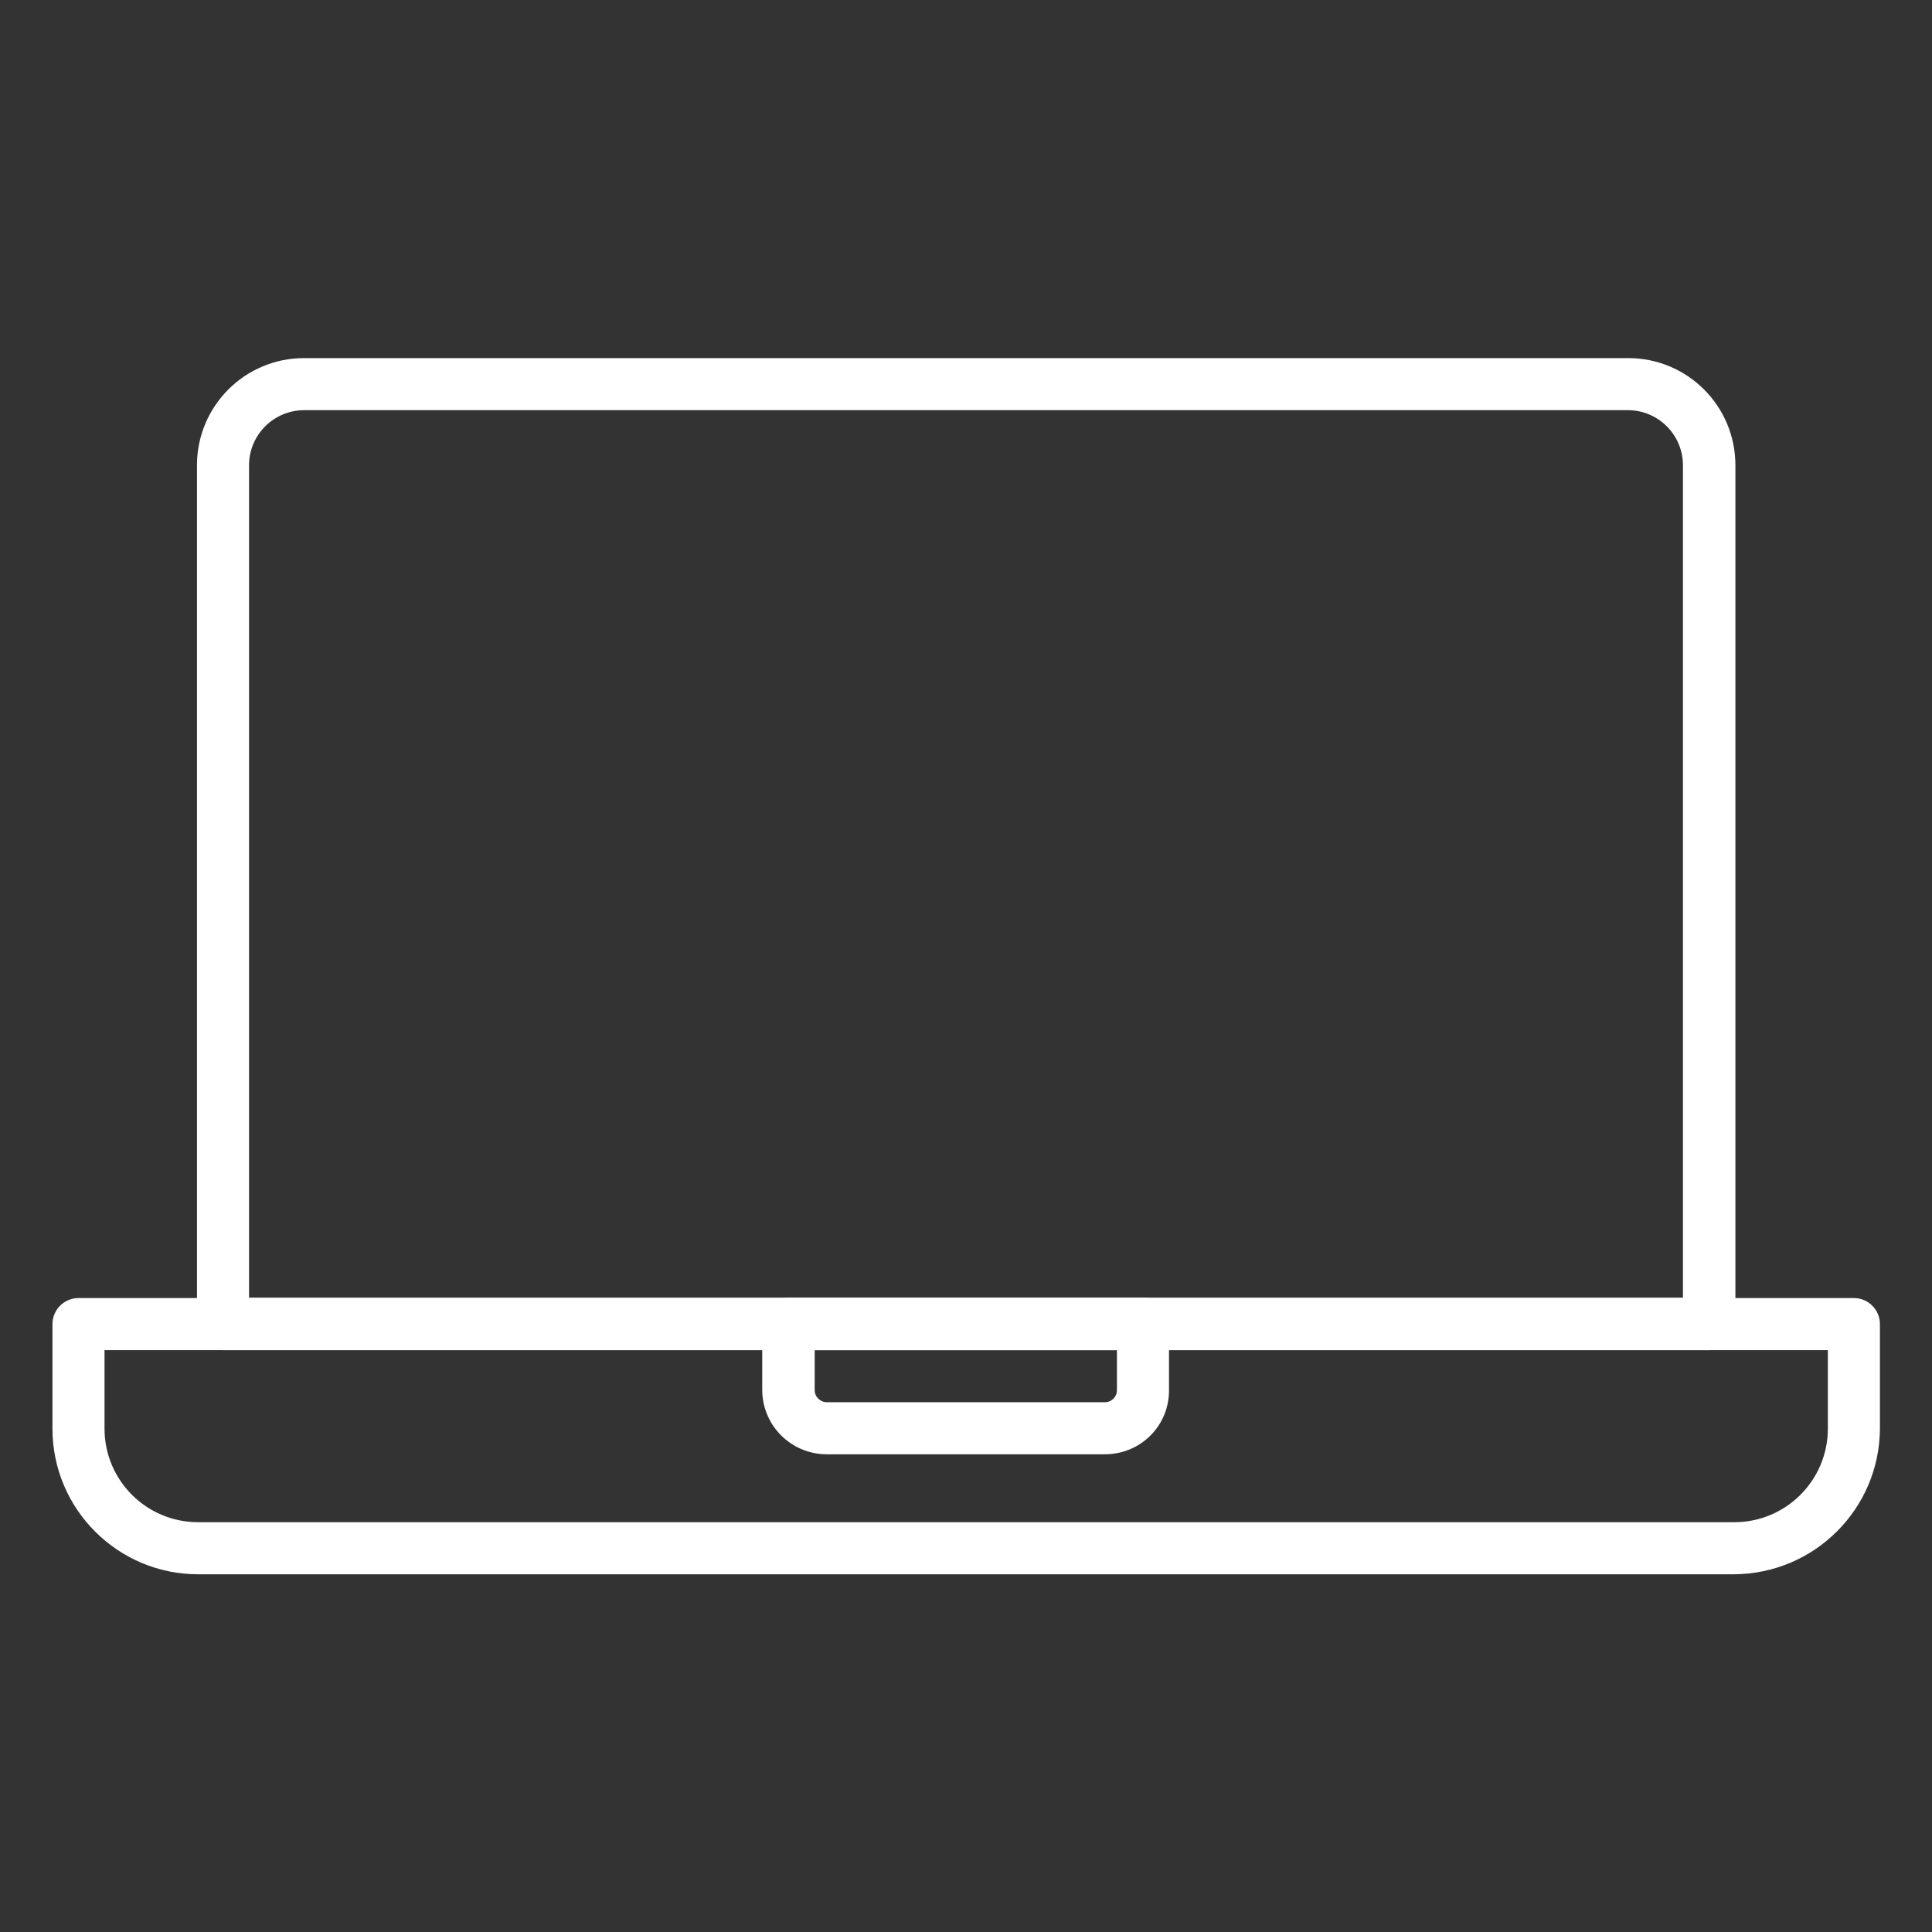 <svg xmlns="http://www.w3.org/2000/svg" xmlns:xlink="http://www.w3.org/1999/xlink" id="Icons" x="0px" y="0px" viewBox="0 0 512 512" style="enable-background:new 0 0 512 512;" xml:space="preserve"><rect x="0" y="0" width="512" height="512" fill="#333333" stroke="none"/> <style type="text/css"> .st0{fill:#FFFFFF;} </style> <path class="st0" d="M459.5,417.2H52.5c-21.3,0-38.6-17.3-38.6-38.6v-27.7c0-3.8,3.1-6.9,6.9-6.9h470.5c3.8,0,6.9,3.1,6.9,6.9v27.7 C498.1,399.8,480.9,417.1,459.5,417.2z M27.7,357.8v20.8c0,13.7,11.1,24.8,24.8,24.8h407.1c13.7,0,24.8-11.1,24.8-24.8v-20.8H27.7z"></path> <path class="st0" d="M292.8,385.4h-73.7c-9.4,0-17.1-7.6-17.1-17.1v-17.5c0-3.8,3.1-6.9,6.9-6.9h94c3.8,0,6.9,3.1,6.9,6.9v17.5 C309.9,377.8,302.3,385.4,292.8,385.4L292.8,385.4z M215.9,357.8v10.6c0,1.8,1.5,3.2,3.2,3.2h73.7c1.8,0,3.2-1.4,3.2-3.2v-10.6 H215.9z"></path> <path class="st0" d="M452.9,357.8H59.1c-3.8,0-6.9-3.1-6.9-6.9V123.3c0-15.7,12.7-28.4,28.4-28.4h350.9c15.7,0,28.4,12.7,28.4,28.4 v227.6C459.9,354.7,456.8,357.8,452.9,357.8z M66,343.9h380V123.3c0-8-6.5-14.6-14.6-14.6H80.6c-8,0-14.6,6.5-14.6,14.6L66,343.9z"></path> </svg>